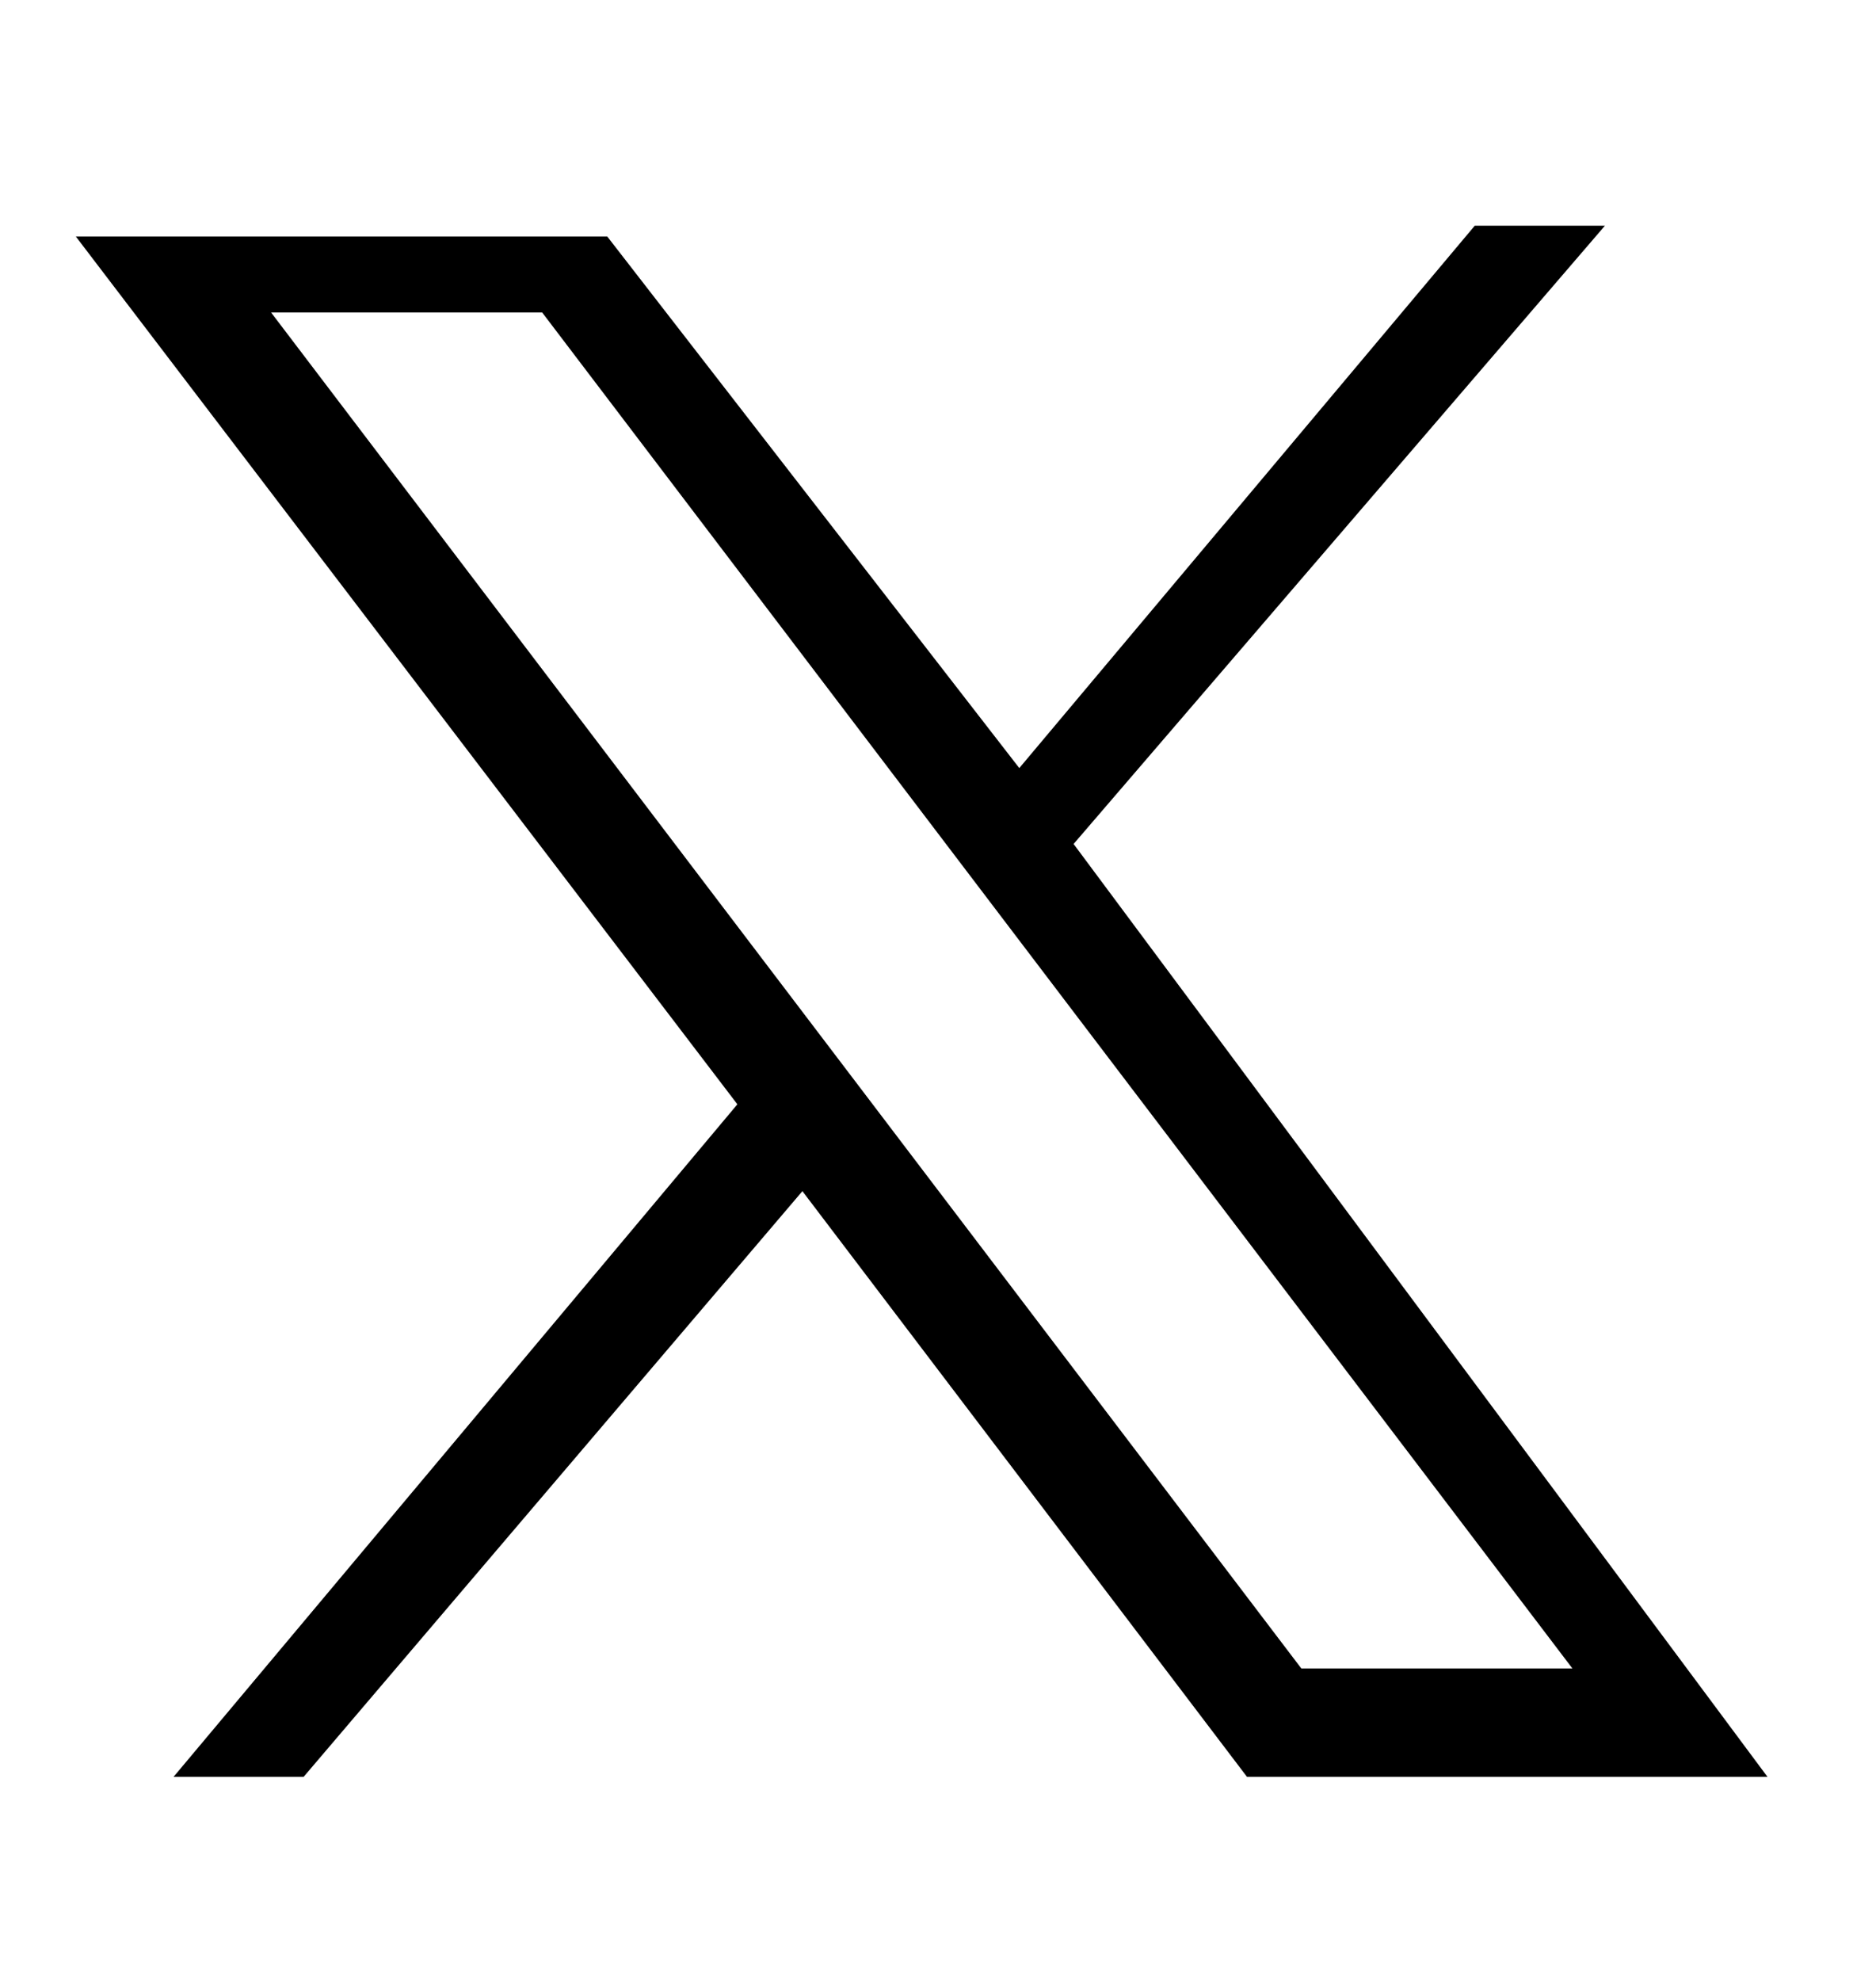 <svg width="18" height="19" viewBox="0 0 18 19" fill="none" xmlns="http://www.w3.org/2000/svg">
<path d="M10.301 8.095L15.399 2.165H14.15L9.78 7.367L5.827 2.269H0.728L7.075 10.592L1.665 17.043H2.913L7.699 11.425L11.965 17.043H16.959L10.301 8.095ZM5.202 2.997L15.087 16.003H12.486L2.601 2.997H5.202Z" fill="black"/>
</svg>
